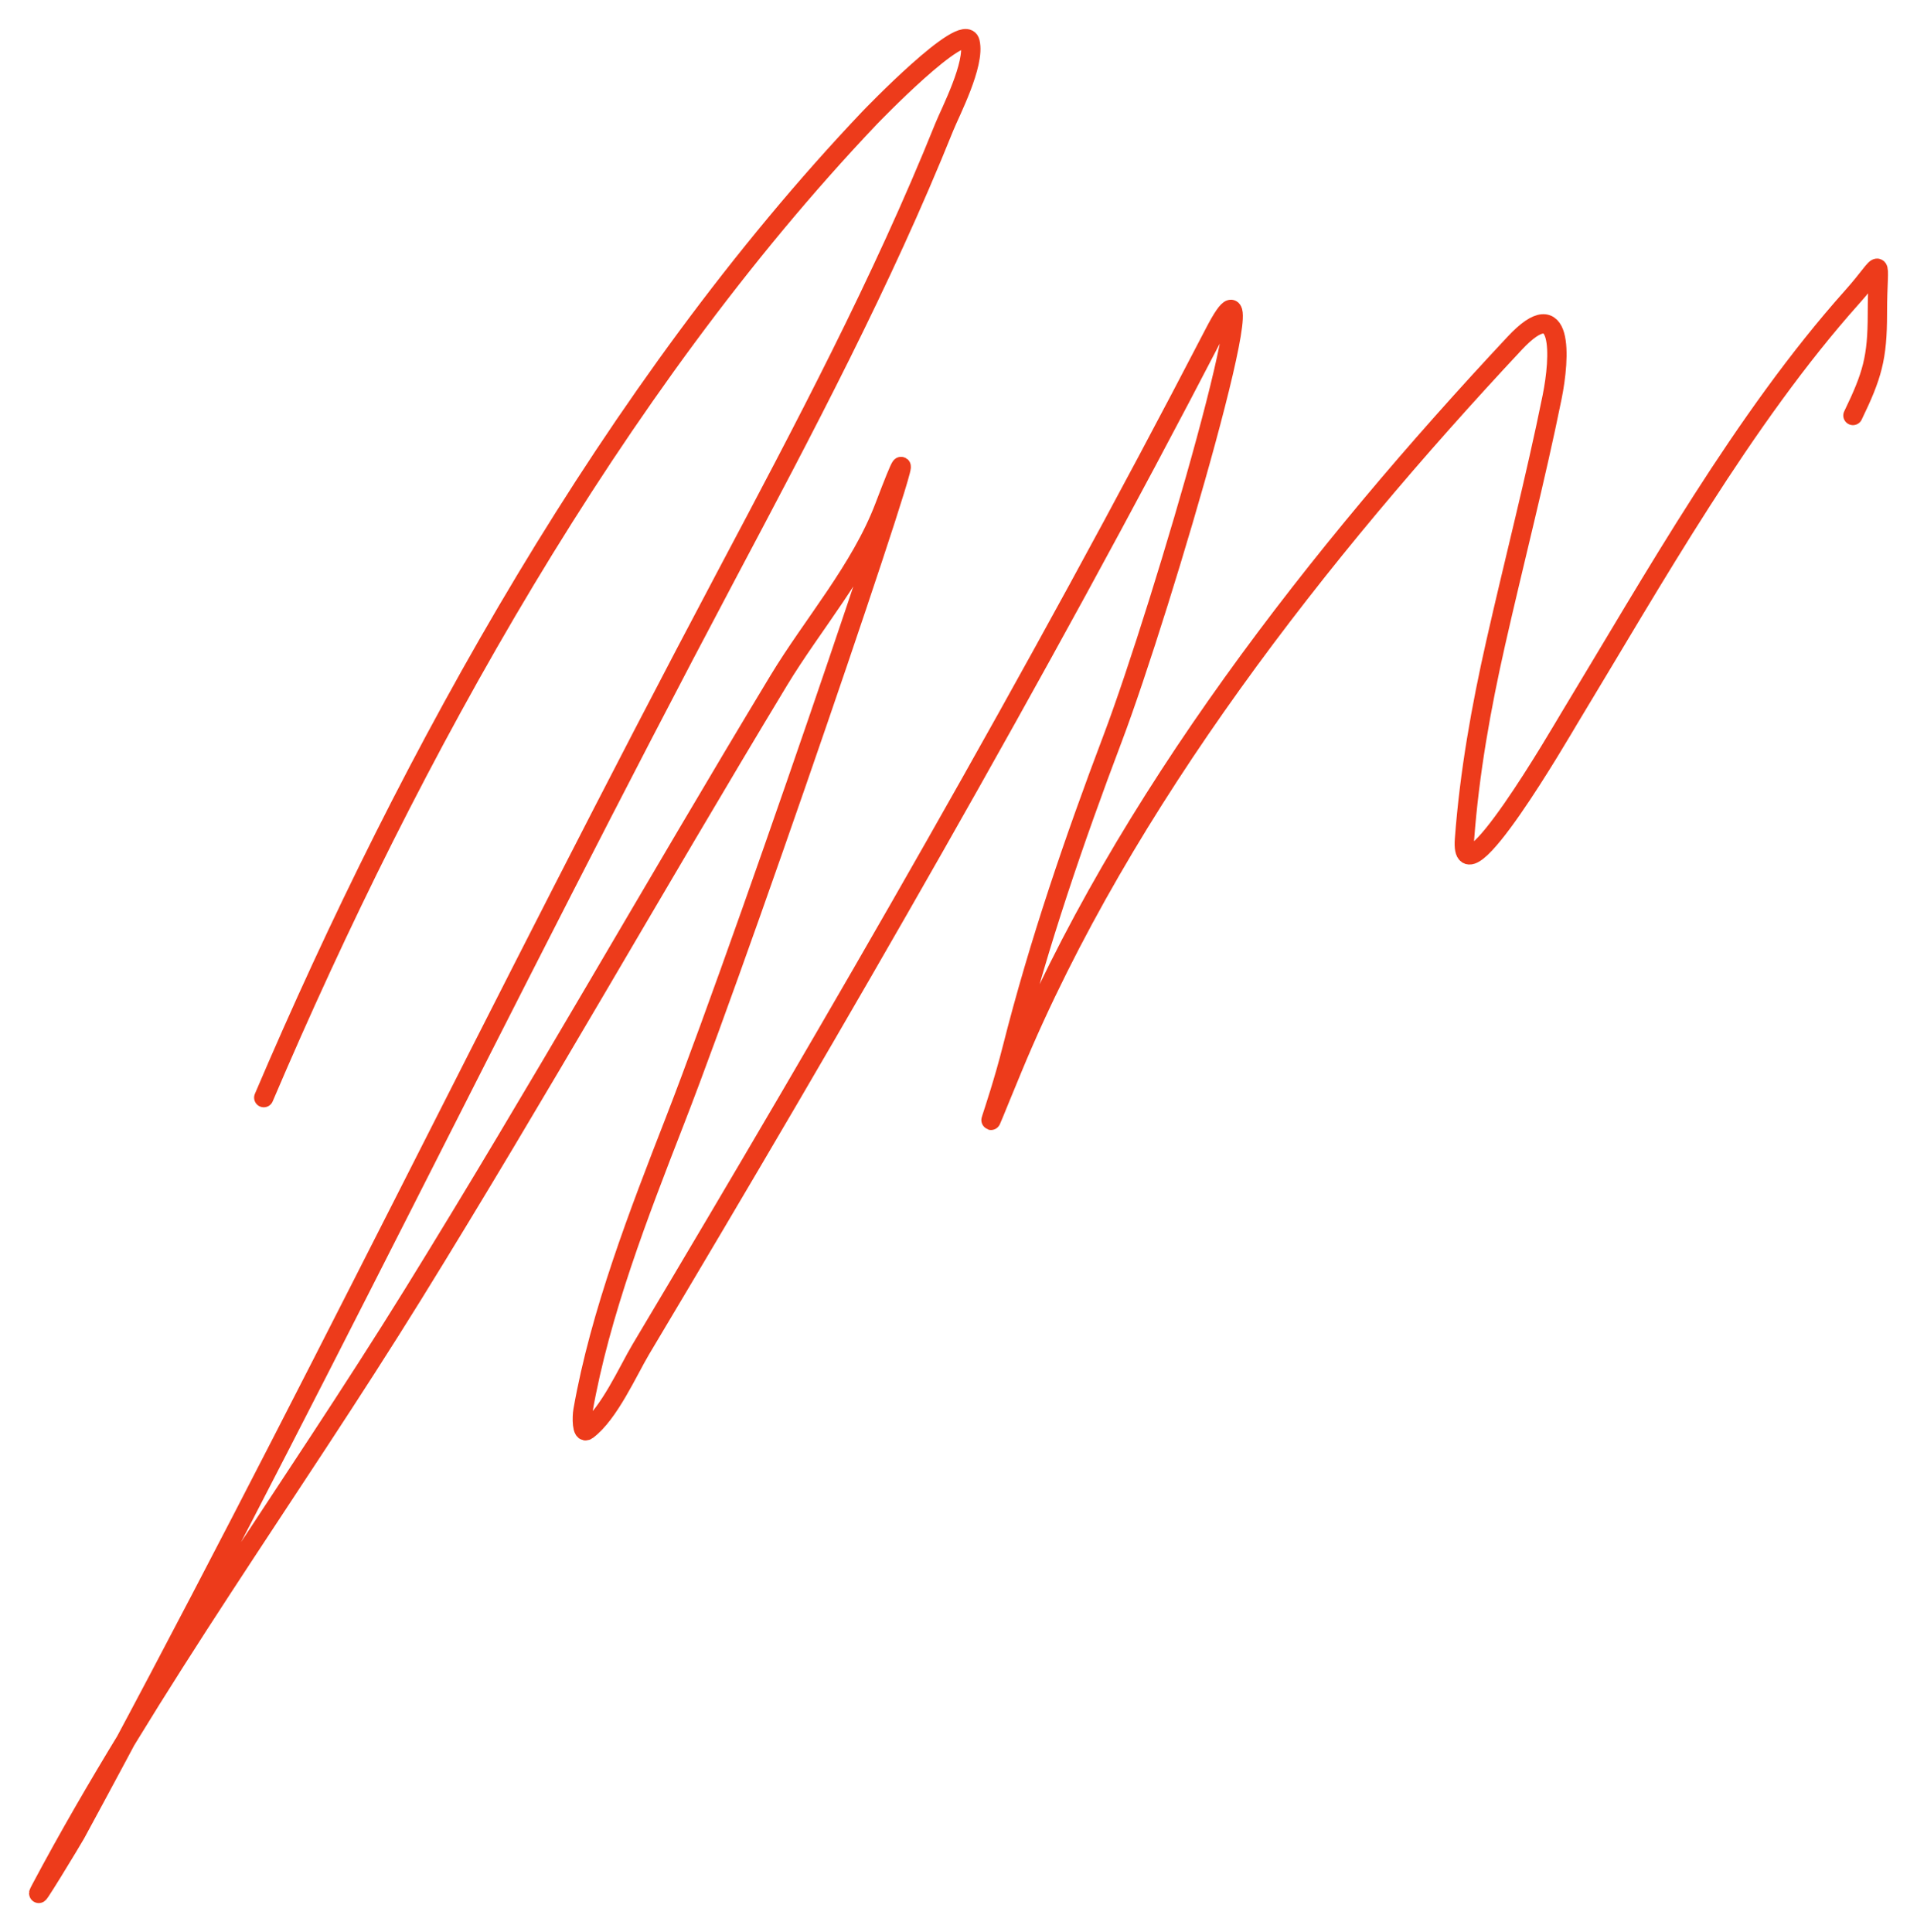 <?xml version="1.0" encoding="UTF-8"?> <svg xmlns="http://www.w3.org/2000/svg" width="496" height="500" viewBox="0 0 496 500" fill="none"> <path d="M68.247 284.047C106.232 194.897 158.611 100.427 224.987 30.517C225.17 30.325 249.555 4.954 250.994 10.903C252.371 16.598 245.865 29.026 244.316 32.878C228.166 73.044 207.928 111.188 187.735 149.291C130.648 257.014 77.662 367.533 19.573 474.557C18.939 475.726 7.231 495.076 10.612 488.722C38.771 435.806 75.437 385.767 106.905 334.898C139.333 282.475 169.588 228.905 201.441 176.17C210.307 161.492 222.666 147.407 228.853 131.13C248.748 78.791 194.848 238.046 174.556 290.221C165.339 313.922 155.285 339.746 150.834 365.045C150.534 366.751 150.524 371.138 151.889 370.13C157.568 365.937 162.542 354.658 165.77 349.245C217.203 263.012 267.948 175.424 314.252 86.091C330.769 54.225 300.633 157.395 287.894 191.062C277.942 217.366 268.81 243.997 261.888 271.334C257.533 288.533 252.019 300.461 262.064 276.237C290.669 207.254 341.714 142.493 391.919 88.815C404.614 75.242 403.684 92.429 401.584 102.799C397.294 123.979 391.772 145.247 386.999 166.363C383.206 183.143 380.198 199.994 378.916 217.214C377.606 234.815 404.12 189.043 405.977 185.977C427.849 149.854 451.088 108.362 479.251 76.828C487.95 67.088 485.752 65.399 485.752 81.187C485.752 92.669 484.411 97.218 479.427 107.521" stroke="#ED3B1B" stroke-width="5" stroke-linecap="round"></path> </svg> 